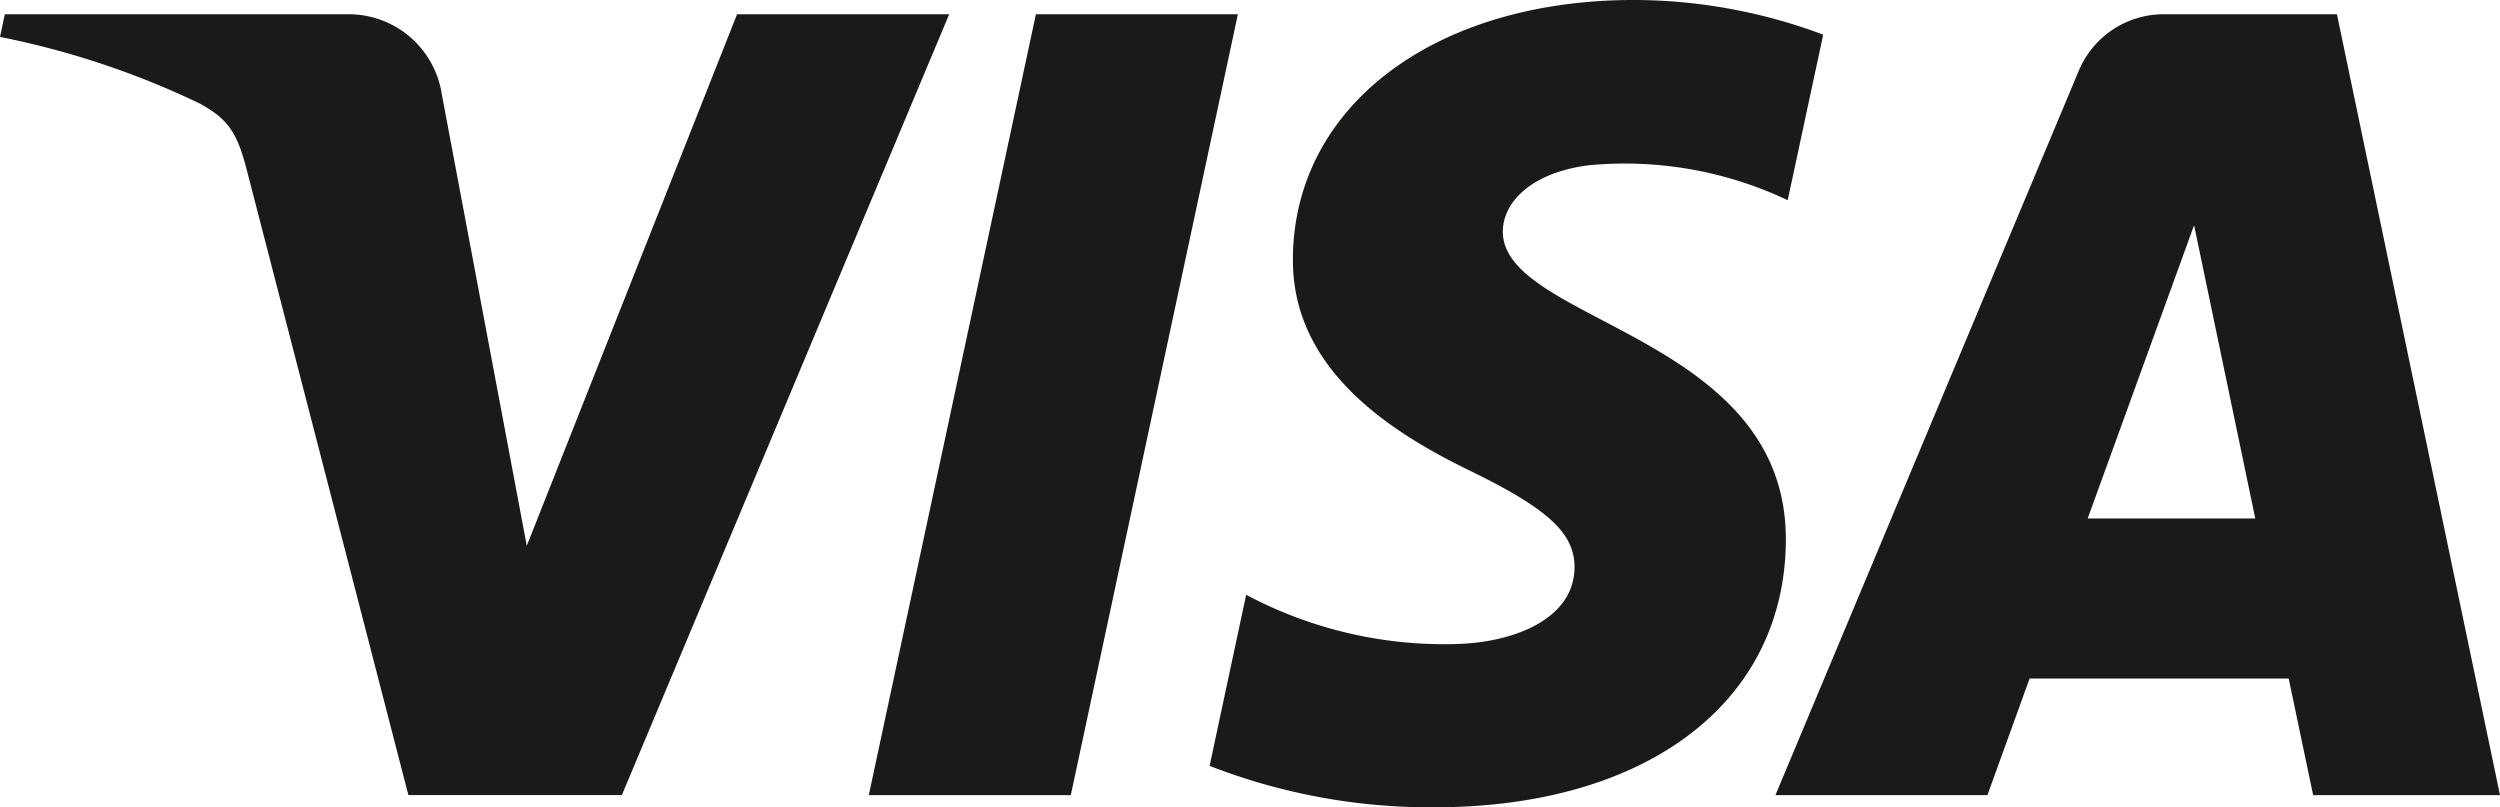 <svg id="visa-seeklogo.com" xmlns="http://www.w3.org/2000/svg" width="139.352" height="45" viewBox="0 0 139.352 45">
  <path id="Path_23706" data-name="Path 23706" d="M72.069-68.282c-.08,6.268,5.586,9.767,9.854,11.846,4.385,2.134,5.858,3.5,5.842,5.411-.033,2.921-3.5,4.21-6.741,4.26a23.524,23.524,0,0,1-11.562-2.749l-2.038,9.536a33.9,33.9,0,0,0,12.52,2.31c11.825,0,19.562-5.837,19.6-14.888C99.6-64.043,83.66-64.679,83.769-69.814c.038-1.557,1.523-3.218,4.779-3.641a21.2,21.2,0,0,1,11.1,1.946l1.979-9.227a30.179,30.179,0,0,0-10.537-1.933c-11.131,0-18.96,5.917-19.023,14.386m48.578-13.591a5.132,5.132,0,0,0-4.791,3.193L98.963-38.346H110.78l2.352-6.5h14.441l1.364,6.5h10.415l-9.089-43.527h-9.616M122.3-70.115l3.41,16.345h-9.34L122.3-70.115M57.742-81.873,48.427-38.346h11.26L69-81.873H57.742m-16.658,0L29.363-52.247,24.622-77.438a5.249,5.249,0,0,0-5.193-4.436H.268L0-80.61a46.879,46.879,0,0,1,11.11,3.7c1.657.9,2.13,1.686,2.674,3.825l8.98,34.735h11.9L52.909-81.873H41.083" transform="translate(0 82.668)" fill="#1a1a19"/>
</svg>
